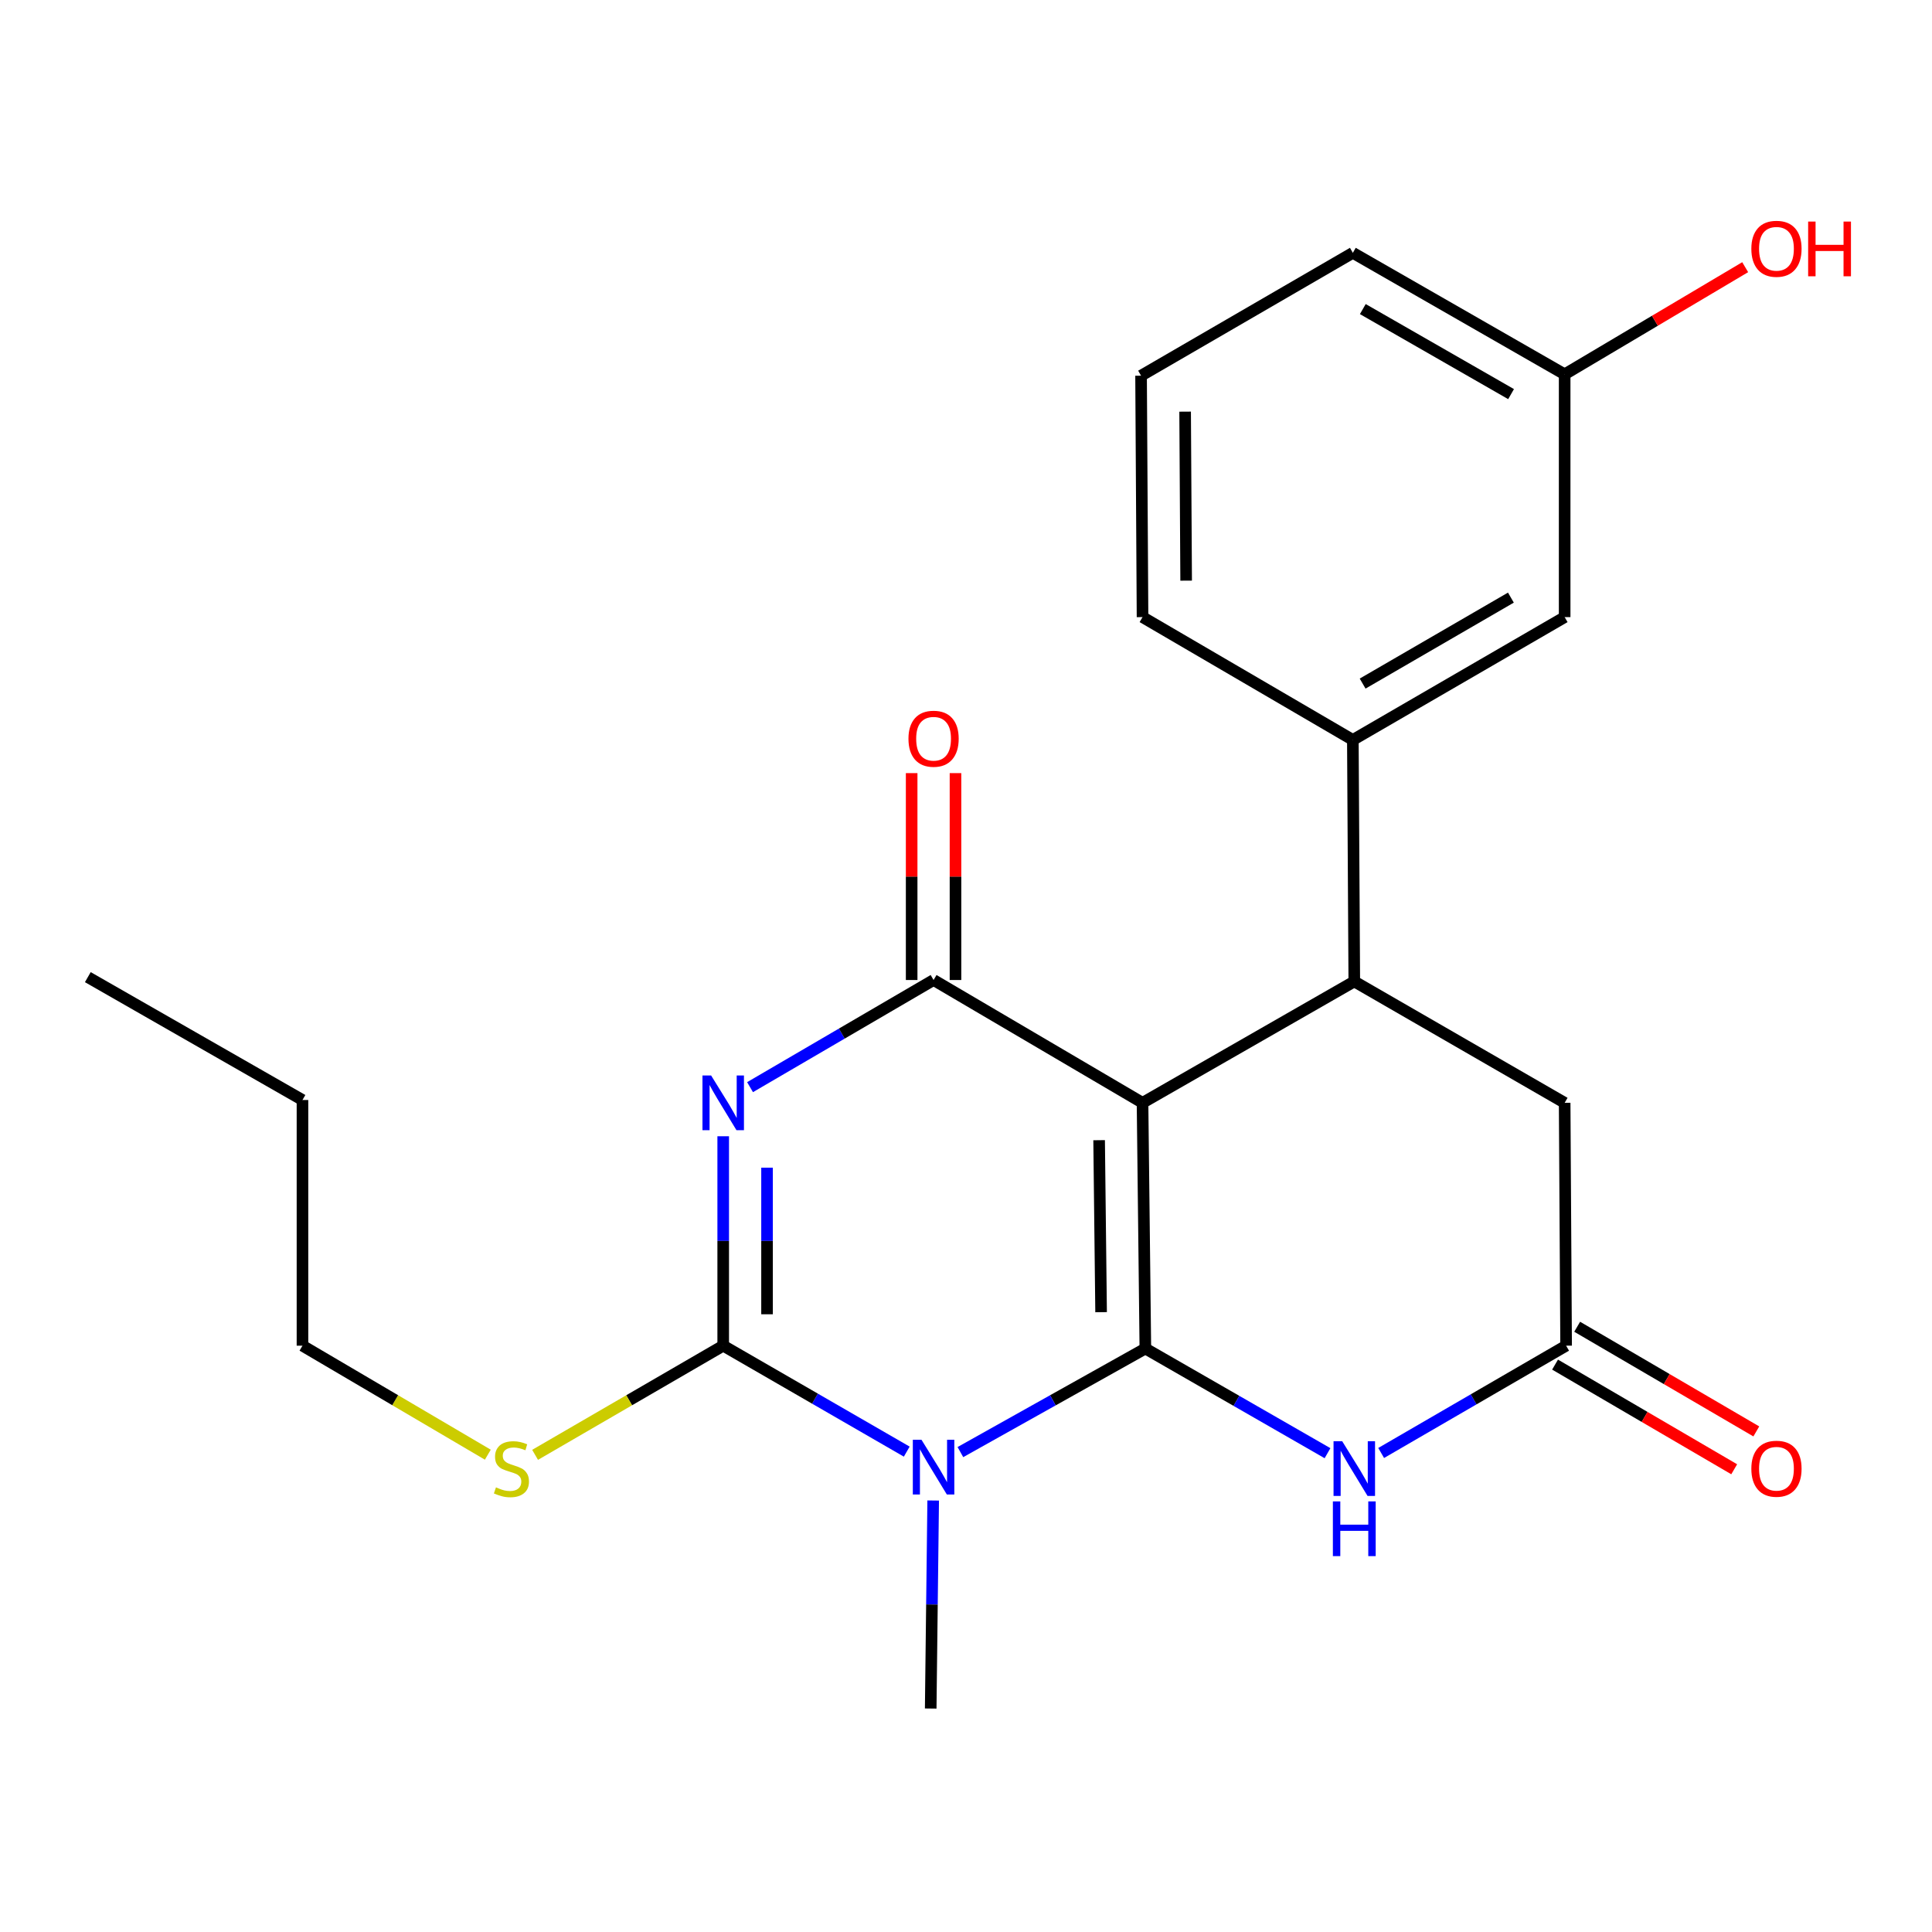 <?xml version='1.0' encoding='iso-8859-1'?>
<svg version='1.1' baseProfile='full'
              xmlns='http://www.w3.org/2000/svg'
                      xmlns:rdkit='http://www.rdkit.org/xml'
                      xmlns:xlink='http://www.w3.org/1999/xlink'
                  xml:space='preserve'
width='1000px' height='1000px' viewBox='0 0 1000 1000'>
<!-- END OF HEADER -->
<rect style='opacity:1.0;fill:#FFFFFF;stroke:none' width='1000' height='1000' x='0' y='0'> </rect>
<path class='bond-0' d='M 592.835,697.998 L 591.372,570.822' style='fill:none;fill-rule:evenodd;stroke:#000000;stroke-width:6px;stroke-linecap:butt;stroke-linejoin:miter;stroke-opacity:1' />
<path class='bond-0' d='M 569.927,679.183 L 568.903,590.159' style='fill:none;fill-rule:evenodd;stroke:#000000;stroke-width:6px;stroke-linecap:butt;stroke-linejoin:miter;stroke-opacity:1' />
<path class='bond-1' d='M 592.835,697.998 L 544.966,724.8' style='fill:none;fill-rule:evenodd;stroke:#000000;stroke-width:6px;stroke-linecap:butt;stroke-linejoin:miter;stroke-opacity:1' />
<path class='bond-1' d='M 544.966,724.8 L 497.098,751.603' style='fill:none;fill-rule:evenodd;stroke:#0000FF;stroke-width:6px;stroke-linecap:butt;stroke-linejoin:miter;stroke-opacity:1' />
<path class='bond-5' d='M 592.835,697.998 L 639.977,725.084' style='fill:none;fill-rule:evenodd;stroke:#000000;stroke-width:6px;stroke-linecap:butt;stroke-linejoin:miter;stroke-opacity:1' />
<path class='bond-5' d='M 639.977,725.084 L 687.119,752.169' style='fill:none;fill-rule:evenodd;stroke:#0000FF;stroke-width:6px;stroke-linecap:butt;stroke-linejoin:miter;stroke-opacity:1' />
<path class='bond-4' d='M 591.372,570.822 L 483.217,507.252' style='fill:none;fill-rule:evenodd;stroke:#000000;stroke-width:6px;stroke-linecap:butt;stroke-linejoin:miter;stroke-opacity:1' />
<path class='bond-6' d='M 591.372,570.822 L 700.977,507.996' style='fill:none;fill-rule:evenodd;stroke:#000000;stroke-width:6px;stroke-linecap:butt;stroke-linejoin:miter;stroke-opacity:1' />
<path class='bond-3' d='M 469.334,751.361 L 421.833,723.942' style='fill:none;fill-rule:evenodd;stroke:#0000FF;stroke-width:6px;stroke-linecap:butt;stroke-linejoin:miter;stroke-opacity:1' />
<path class='bond-3' d='M 421.833,723.942 L 374.331,696.524' style='fill:none;fill-rule:evenodd;stroke:#000000;stroke-width:6px;stroke-linecap:butt;stroke-linejoin:miter;stroke-opacity:1' />
<path class='bond-14' d='M 483.012,776.659 L 482.371,830.496' style='fill:none;fill-rule:evenodd;stroke:#0000FF;stroke-width:6px;stroke-linecap:butt;stroke-linejoin:miter;stroke-opacity:1' />
<path class='bond-14' d='M 482.371,830.496 L 481.73,884.333' style='fill:none;fill-rule:evenodd;stroke:#000000;stroke-width:6px;stroke-linecap:butt;stroke-linejoin:miter;stroke-opacity:1' />
<path class='bond-2' d='M 374.331,588.124 L 374.331,642.324' style='fill:none;fill-rule:evenodd;stroke:#0000FF;stroke-width:6px;stroke-linecap:butt;stroke-linejoin:miter;stroke-opacity:1' />
<path class='bond-2' d='M 374.331,642.324 L 374.331,696.524' style='fill:none;fill-rule:evenodd;stroke:#000000;stroke-width:6px;stroke-linecap:butt;stroke-linejoin:miter;stroke-opacity:1' />
<path class='bond-2' d='M 397.021,604.384 L 397.021,642.324' style='fill:none;fill-rule:evenodd;stroke:#0000FF;stroke-width:6px;stroke-linecap:butt;stroke-linejoin:miter;stroke-opacity:1' />
<path class='bond-2' d='M 397.021,642.324 L 397.021,680.264' style='fill:none;fill-rule:evenodd;stroke:#000000;stroke-width:6px;stroke-linecap:butt;stroke-linejoin:miter;stroke-opacity:1' />
<path class='bond-23' d='M 388.223,562.711 L 435.72,534.982' style='fill:none;fill-rule:evenodd;stroke:#0000FF;stroke-width:6px;stroke-linecap:butt;stroke-linejoin:miter;stroke-opacity:1' />
<path class='bond-23' d='M 435.72,534.982 L 483.217,507.252' style='fill:none;fill-rule:evenodd;stroke:#000000;stroke-width:6px;stroke-linecap:butt;stroke-linejoin:miter;stroke-opacity:1' />
<path class='bond-11' d='M 374.331,696.524 L 325.647,724.774' style='fill:none;fill-rule:evenodd;stroke:#000000;stroke-width:6px;stroke-linecap:butt;stroke-linejoin:miter;stroke-opacity:1' />
<path class='bond-11' d='M 325.647,724.774 L 276.963,753.024' style='fill:none;fill-rule:evenodd;stroke:#CCCC00;stroke-width:6px;stroke-linecap:butt;stroke-linejoin:miter;stroke-opacity:1' />
<path class='bond-10' d='M 494.562,507.252 L 494.562,453.709' style='fill:none;fill-rule:evenodd;stroke:#000000;stroke-width:6px;stroke-linecap:butt;stroke-linejoin:miter;stroke-opacity:1' />
<path class='bond-10' d='M 494.562,453.709 L 494.562,400.166' style='fill:none;fill-rule:evenodd;stroke:#FF0000;stroke-width:6px;stroke-linecap:butt;stroke-linejoin:miter;stroke-opacity:1' />
<path class='bond-10' d='M 471.872,507.252 L 471.872,453.709' style='fill:none;fill-rule:evenodd;stroke:#000000;stroke-width:6px;stroke-linecap:butt;stroke-linejoin:miter;stroke-opacity:1' />
<path class='bond-10' d='M 471.872,453.709 L 471.872,400.166' style='fill:none;fill-rule:evenodd;stroke:#FF0000;stroke-width:6px;stroke-linecap:butt;stroke-linejoin:miter;stroke-opacity:1' />
<path class='bond-7' d='M 714.886,752.062 L 762.753,724.293' style='fill:none;fill-rule:evenodd;stroke:#0000FF;stroke-width:6px;stroke-linecap:butt;stroke-linejoin:miter;stroke-opacity:1' />
<path class='bond-7' d='M 762.753,724.293 L 810.619,696.524' style='fill:none;fill-rule:evenodd;stroke:#000000;stroke-width:6px;stroke-linecap:butt;stroke-linejoin:miter;stroke-opacity:1' />
<path class='bond-8' d='M 700.977,507.996 L 700.233,382.988' style='fill:none;fill-rule:evenodd;stroke:#000000;stroke-width:6px;stroke-linecap:butt;stroke-linejoin:miter;stroke-opacity:1' />
<path class='bond-24' d='M 700.977,507.996 L 809.863,570.822' style='fill:none;fill-rule:evenodd;stroke:#000000;stroke-width:6px;stroke-linecap:butt;stroke-linejoin:miter;stroke-opacity:1' />
<path class='bond-9' d='M 810.619,696.524 L 809.863,570.822' style='fill:none;fill-rule:evenodd;stroke:#000000;stroke-width:6px;stroke-linecap:butt;stroke-linejoin:miter;stroke-opacity:1' />
<path class='bond-13' d='M 804.896,706.319 L 851.257,733.405' style='fill:none;fill-rule:evenodd;stroke:#000000;stroke-width:6px;stroke-linecap:butt;stroke-linejoin:miter;stroke-opacity:1' />
<path class='bond-13' d='M 851.257,733.405 L 897.618,760.49' style='fill:none;fill-rule:evenodd;stroke:#FF0000;stroke-width:6px;stroke-linecap:butt;stroke-linejoin:miter;stroke-opacity:1' />
<path class='bond-13' d='M 816.342,686.728 L 862.703,713.813' style='fill:none;fill-rule:evenodd;stroke:#000000;stroke-width:6px;stroke-linecap:butt;stroke-linejoin:miter;stroke-opacity:1' />
<path class='bond-13' d='M 862.703,713.813 L 909.063,740.898' style='fill:none;fill-rule:evenodd;stroke:#FF0000;stroke-width:6px;stroke-linecap:butt;stroke-linejoin:miter;stroke-opacity:1' />
<path class='bond-12' d='M 700.233,382.988 L 809.863,319.418' style='fill:none;fill-rule:evenodd;stroke:#000000;stroke-width:6px;stroke-linecap:butt;stroke-linejoin:miter;stroke-opacity:1' />
<path class='bond-12' d='M 705.296,353.824 L 782.037,309.325' style='fill:none;fill-rule:evenodd;stroke:#000000;stroke-width:6px;stroke-linecap:butt;stroke-linejoin:miter;stroke-opacity:1' />
<path class='bond-17' d='M 700.233,382.988 L 591.372,319.418' style='fill:none;fill-rule:evenodd;stroke:#000000;stroke-width:6px;stroke-linecap:butt;stroke-linejoin:miter;stroke-opacity:1' />
<path class='bond-19' d='M 252.497,752.946 L 204.528,724.735' style='fill:none;fill-rule:evenodd;stroke:#CCCC00;stroke-width:6px;stroke-linecap:butt;stroke-linejoin:miter;stroke-opacity:1' />
<path class='bond-19' d='M 204.528,724.735 L 156.559,696.524' style='fill:none;fill-rule:evenodd;stroke:#000000;stroke-width:6px;stroke-linecap:butt;stroke-linejoin:miter;stroke-opacity:1' />
<path class='bond-15' d='M 809.863,319.418 L 809.863,193.742' style='fill:none;fill-rule:evenodd;stroke:#000000;stroke-width:6px;stroke-linecap:butt;stroke-linejoin:miter;stroke-opacity:1' />
<path class='bond-16' d='M 809.863,193.742 L 856.584,166.016' style='fill:none;fill-rule:evenodd;stroke:#000000;stroke-width:6px;stroke-linecap:butt;stroke-linejoin:miter;stroke-opacity:1' />
<path class='bond-16' d='M 856.584,166.016 L 903.306,138.291' style='fill:none;fill-rule:evenodd;stroke:#FF0000;stroke-width:6px;stroke-linecap:butt;stroke-linejoin:miter;stroke-opacity:1' />
<path class='bond-25' d='M 809.863,193.742 L 700.233,130.866' style='fill:none;fill-rule:evenodd;stroke:#000000;stroke-width:6px;stroke-linecap:butt;stroke-linejoin:miter;stroke-opacity:1' />
<path class='bond-25' d='M 782.13,203.993 L 705.389,159.98' style='fill:none;fill-rule:evenodd;stroke:#000000;stroke-width:6px;stroke-linecap:butt;stroke-linejoin:miter;stroke-opacity:1' />
<path class='bond-18' d='M 591.372,319.418 L 590.616,194.46' style='fill:none;fill-rule:evenodd;stroke:#000000;stroke-width:6px;stroke-linecap:butt;stroke-linejoin:miter;stroke-opacity:1' />
<path class='bond-18' d='M 613.948,300.537 L 613.419,213.067' style='fill:none;fill-rule:evenodd;stroke:#000000;stroke-width:6px;stroke-linecap:butt;stroke-linejoin:miter;stroke-opacity:1' />
<path class='bond-20' d='M 590.616,194.46 L 700.233,130.866' style='fill:none;fill-rule:evenodd;stroke:#000000;stroke-width:6px;stroke-linecap:butt;stroke-linejoin:miter;stroke-opacity:1' />
<path class='bond-21' d='M 156.559,696.524 L 156.559,569.36' style='fill:none;fill-rule:evenodd;stroke:#000000;stroke-width:6px;stroke-linecap:butt;stroke-linejoin:miter;stroke-opacity:1' />
<path class='bond-22' d='M 156.559,569.36 L 45.455,505.765' style='fill:none;fill-rule:evenodd;stroke:#000000;stroke-width:6px;stroke-linecap:butt;stroke-linejoin:miter;stroke-opacity:1' />
<path  class='atom-2' d='M 476.957 745.215
L 486.237 760.215
Q 487.157 761.695, 488.637 764.375
Q 490.117 767.055, 490.197 767.215
L 490.197 745.215
L 493.957 745.215
L 493.957 773.535
L 490.077 773.535
L 480.117 757.135
Q 478.957 755.215, 477.717 753.015
Q 476.517 750.815, 476.157 750.135
L 476.157 773.535
L 472.477 773.535
L 472.477 745.215
L 476.957 745.215
' fill='#0000FF'/>
<path  class='atom-3' d='M 368.071 556.662
L 377.351 571.662
Q 378.271 573.142, 379.751 575.822
Q 381.231 578.502, 381.311 578.662
L 381.311 556.662
L 385.071 556.662
L 385.071 584.982
L 381.191 584.982
L 371.231 568.582
Q 370.071 566.662, 368.831 564.462
Q 367.631 562.262, 367.271 561.582
L 367.271 584.982
L 363.591 584.982
L 363.591 556.662
L 368.071 556.662
' fill='#0000FF'/>
<path  class='atom-6' d='M 694.717 745.971
L 703.997 760.971
Q 704.917 762.451, 706.397 765.131
Q 707.877 767.811, 707.957 767.971
L 707.957 745.971
L 711.717 745.971
L 711.717 774.291
L 707.837 774.291
L 697.877 757.891
Q 696.717 755.971, 695.477 753.771
Q 694.277 751.571, 693.917 750.891
L 693.917 774.291
L 690.237 774.291
L 690.237 745.971
L 694.717 745.971
' fill='#0000FF'/>
<path  class='atom-6' d='M 689.897 777.123
L 693.737 777.123
L 693.737 789.163
L 708.217 789.163
L 708.217 777.123
L 712.057 777.123
L 712.057 805.443
L 708.217 805.443
L 708.217 792.363
L 693.737 792.363
L 693.737 805.443
L 689.897 805.443
L 689.897 777.123
' fill='#0000FF'/>
<path  class='atom-11' d='M 470.217 382.362
Q 470.217 375.562, 473.577 371.762
Q 476.937 367.962, 483.217 367.962
Q 489.497 367.962, 492.857 371.762
Q 496.217 375.562, 496.217 382.362
Q 496.217 389.242, 492.817 393.162
Q 489.417 397.042, 483.217 397.042
Q 476.977 397.042, 473.577 393.162
Q 470.217 389.282, 470.217 382.362
M 483.217 393.842
Q 487.537 393.842, 489.857 390.962
Q 492.217 388.042, 492.217 382.362
Q 492.217 376.802, 489.857 374.002
Q 487.537 371.162, 483.217 371.162
Q 478.897 371.162, 476.537 373.962
Q 474.217 376.762, 474.217 382.362
Q 474.217 388.082, 476.537 390.962
Q 478.897 393.842, 483.217 393.842
' fill='#FF0000'/>
<path  class='atom-12' d='M 256.714 769.851
Q 257.034 769.971, 258.354 770.531
Q 259.674 771.091, 261.114 771.451
Q 262.594 771.771, 264.034 771.771
Q 266.714 771.771, 268.274 770.491
Q 269.834 769.171, 269.834 766.891
Q 269.834 765.331, 269.034 764.371
Q 268.274 763.411, 267.074 762.891
Q 265.874 762.371, 263.874 761.771
Q 261.354 761.011, 259.834 760.291
Q 258.354 759.571, 257.274 758.051
Q 256.234 756.531, 256.234 753.971
Q 256.234 750.411, 258.634 748.211
Q 261.074 746.011, 265.874 746.011
Q 269.154 746.011, 272.874 747.571
L 271.954 750.651
Q 268.554 749.251, 265.994 749.251
Q 263.234 749.251, 261.714 750.411
Q 260.194 751.531, 260.234 753.491
Q 260.234 755.011, 260.994 755.931
Q 261.794 756.851, 262.914 757.371
Q 264.074 757.891, 265.994 758.491
Q 268.554 759.291, 270.074 760.091
Q 271.594 760.891, 272.674 762.531
Q 273.794 764.131, 273.794 766.891
Q 273.794 770.811, 271.154 772.931
Q 268.554 775.011, 264.194 775.011
Q 261.674 775.011, 259.754 774.451
Q 257.874 773.931, 255.634 773.011
L 256.714 769.851
' fill='#CCCC00'/>
<path  class='atom-14' d='M 906.493 760.211
Q 906.493 753.411, 909.853 749.611
Q 913.213 745.811, 919.493 745.811
Q 925.773 745.811, 929.133 749.611
Q 932.493 753.411, 932.493 760.211
Q 932.493 767.091, 929.093 771.011
Q 925.693 774.891, 919.493 774.891
Q 913.253 774.891, 909.853 771.011
Q 906.493 767.131, 906.493 760.211
M 919.493 771.691
Q 923.813 771.691, 926.133 768.811
Q 928.493 765.891, 928.493 760.211
Q 928.493 754.651, 926.133 751.851
Q 923.813 749.011, 919.493 749.011
Q 915.173 749.011, 912.813 751.811
Q 910.493 754.611, 910.493 760.211
Q 910.493 765.931, 912.813 768.811
Q 915.173 771.691, 919.493 771.691
' fill='#FF0000'/>
<path  class='atom-17' d='M 906.493 128.765
Q 906.493 121.965, 909.853 118.165
Q 913.213 114.365, 919.493 114.365
Q 925.773 114.365, 929.133 118.165
Q 932.493 121.965, 932.493 128.765
Q 932.493 135.645, 929.093 139.565
Q 925.693 143.445, 919.493 143.445
Q 913.253 143.445, 909.853 139.565
Q 906.493 135.685, 906.493 128.765
M 919.493 140.245
Q 923.813 140.245, 926.133 137.365
Q 928.493 134.445, 928.493 128.765
Q 928.493 123.205, 926.133 120.405
Q 923.813 117.565, 919.493 117.565
Q 915.173 117.565, 912.813 120.365
Q 910.493 123.165, 910.493 128.765
Q 910.493 134.485, 912.813 137.365
Q 915.173 140.245, 919.493 140.245
' fill='#FF0000'/>
<path  class='atom-17' d='M 935.893 114.685
L 939.733 114.685
L 939.733 126.725
L 954.213 126.725
L 954.213 114.685
L 958.053 114.685
L 958.053 143.005
L 954.213 143.005
L 954.213 129.925
L 939.733 129.925
L 939.733 143.005
L 935.893 143.005
L 935.893 114.685
' fill='#FF0000'/>
</svg>
